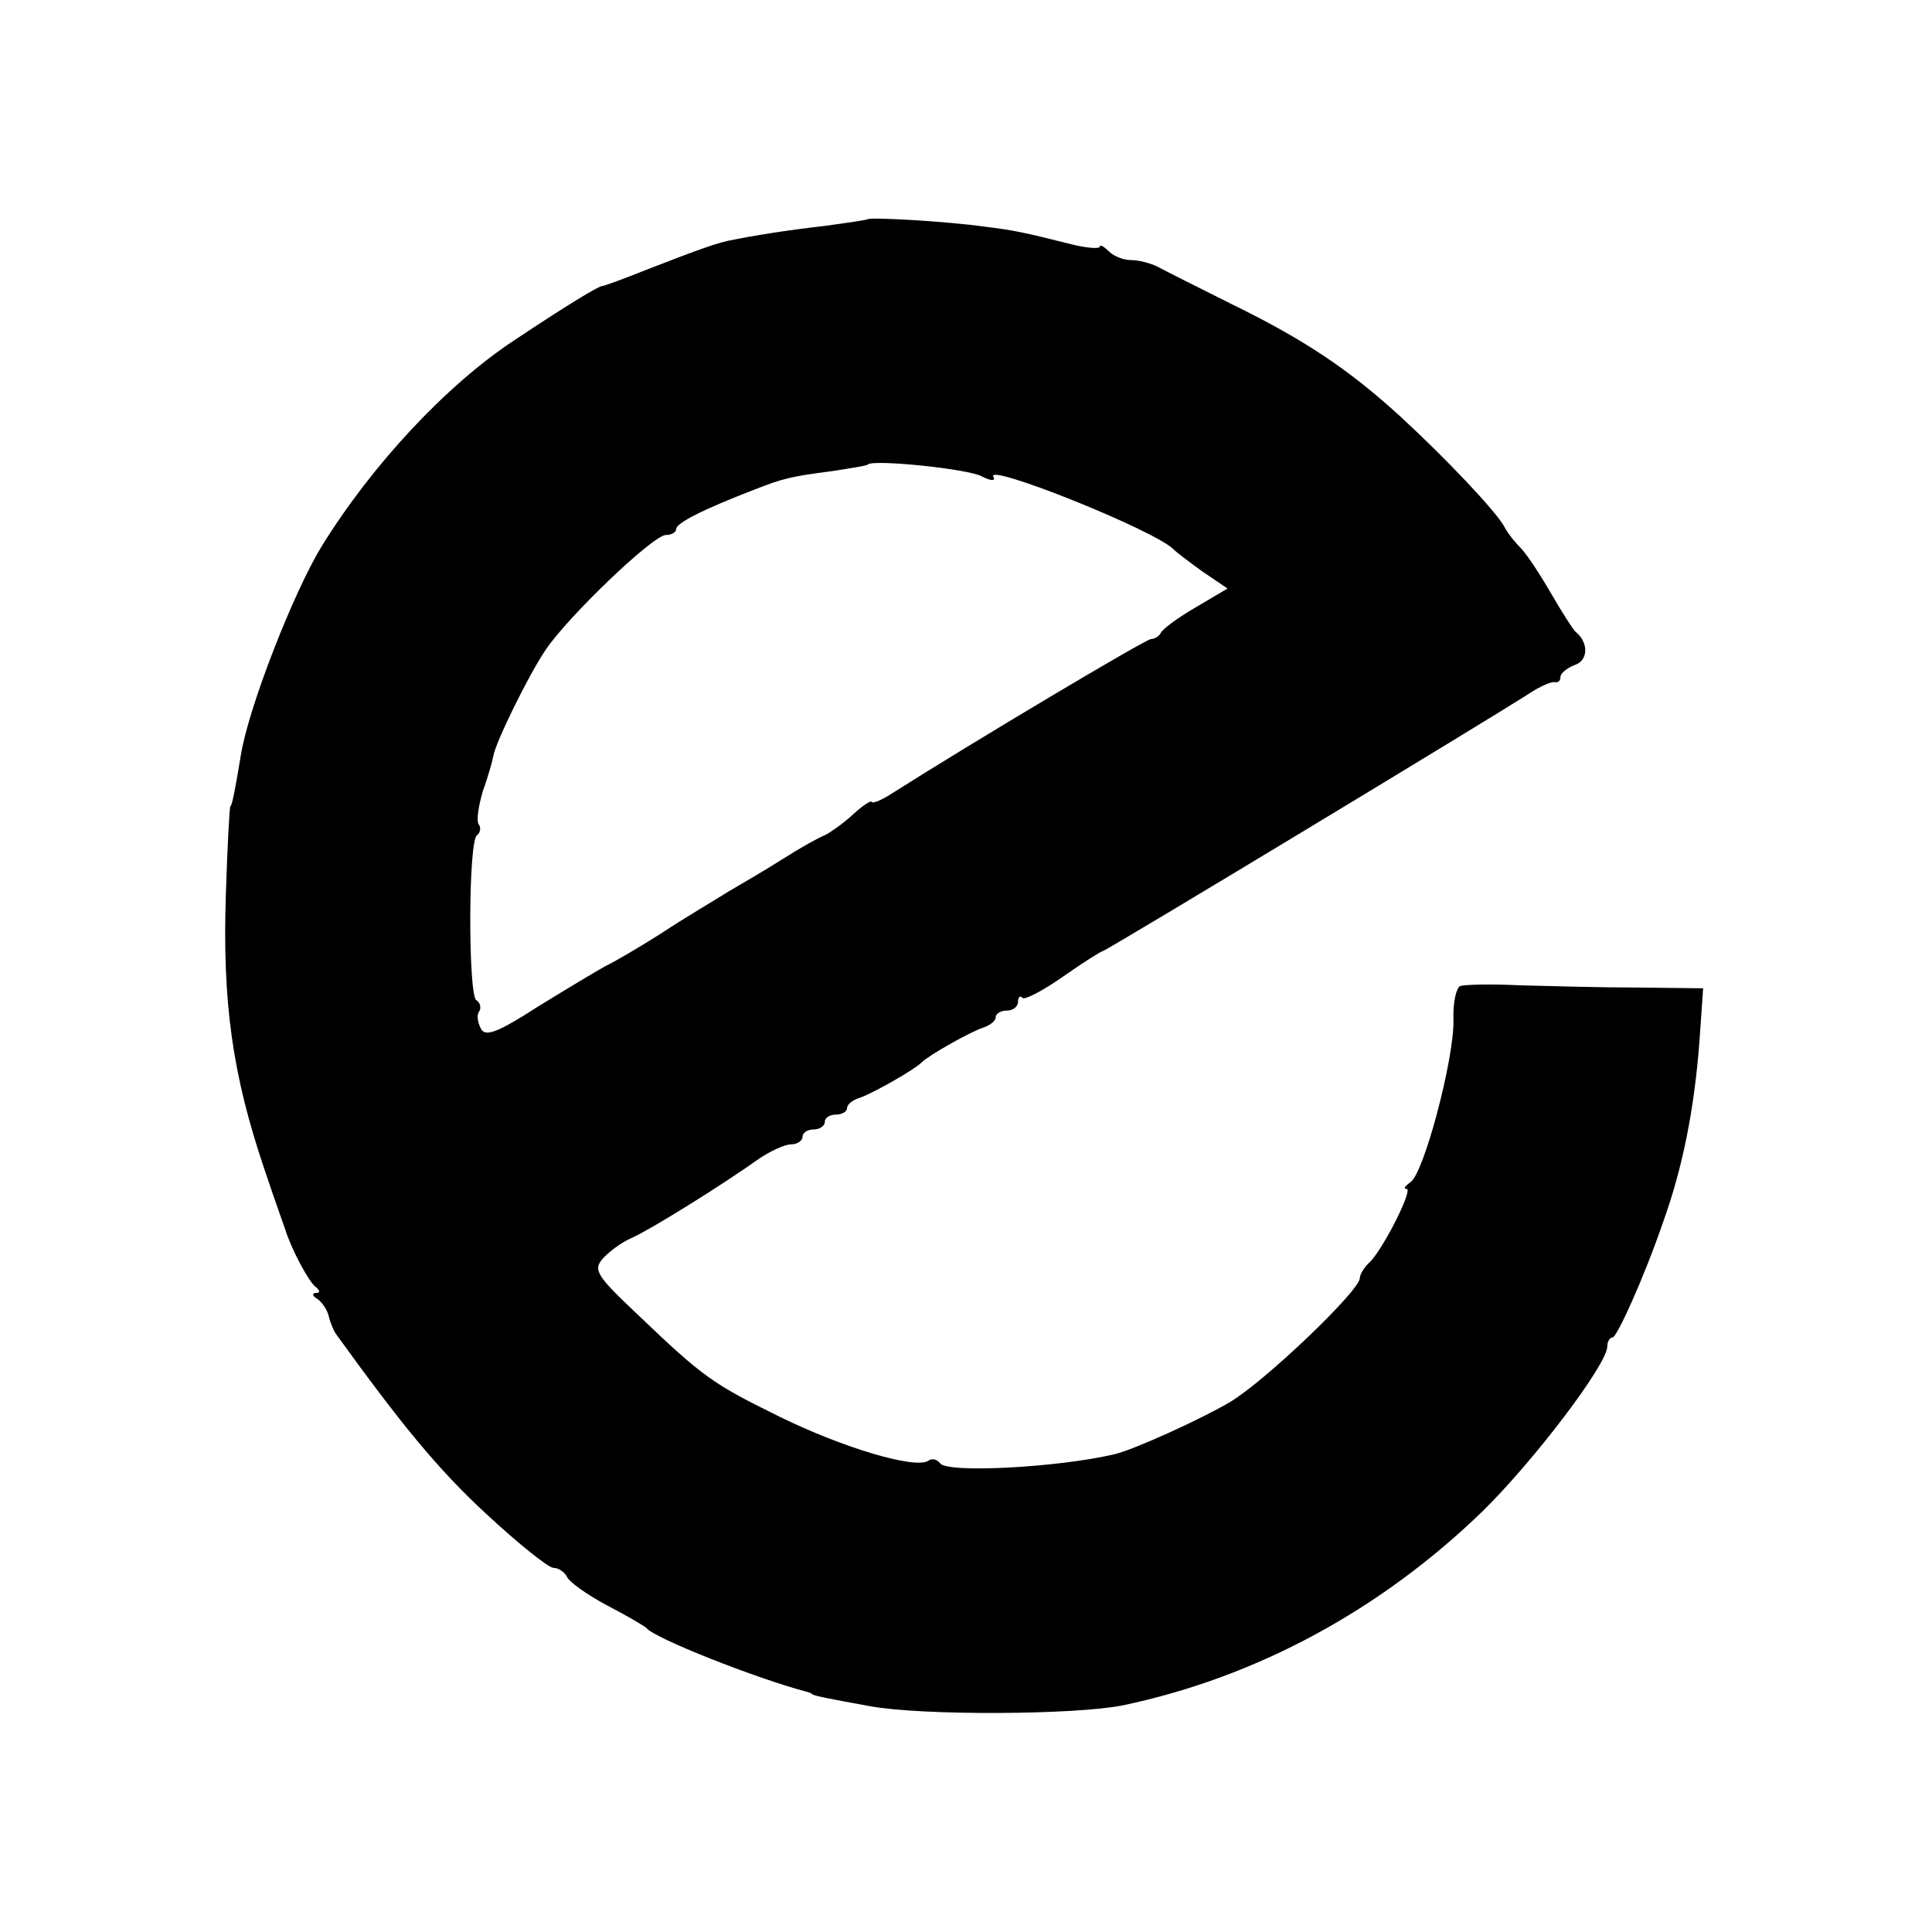 <?xml version="1.0" standalone="no"?>
<!DOCTYPE svg PUBLIC "-//W3C//DTD SVG 20010904//EN"
 "http://www.w3.org/TR/2001/REC-SVG-20010904/DTD/svg10.dtd">
<svg version="1.0" xmlns="http://www.w3.org/2000/svg"
 width="260pt" height="260pt" viewBox="0 0 260 260"
 preserveAspectRatio="xMidYMid meet">
<g transform="translate(0,260) scale(0.1,-0.1)"
fill="#000000" stroke="none">
<path d="M1168 2305 c-2 -1 -28 -5 -58 -9 -52 -6 -96 -13 -130 -20 -17 -4 -33
-9 -110 -39 -30 -12 -57 -22 -60 -22 -6 -1 -46 -25 -118 -73 -91 -60 -191
-167 -259 -277 -38 -62 -99 -218 -109 -282 -8 -49 -12 -68 -14 -68 -1 0 -4
-53 -6 -117 -5 -148 9 -245 52 -372 13 -39 26 -75 28 -81 8 -26 32 -71 41 -77
6 -5 6 -8 0 -8 -5 0 -5 -4 2 -8 6 -4 13 -14 15 -22 2 -8 6 -19 10 -25 88 -122
138 -183 202 -242 43 -40 84 -73 91 -73 7 0 15 -6 18 -12 3 -7 27 -24 53 -38
27 -14 51 -28 54 -31 11 -14 149 -68 213 -85 4 -1 8 -2 10 -4 2 -2 22 -6 77
-16 70 -13 276 -12 341 1 181 38 348 129 485 262 69 68 167 197 167 221 0 6 3
12 7 12 6 0 43 82 68 155 26 72 42 151 49 243 l5 72 -88 1 c-49 0 -120 2 -159
3 -38 2 -74 1 -80 -1 -5 -2 -10 -22 -9 -46 1 -52 -40 -207 -58 -218 -7 -5 -10
-9 -5 -9 9 0 -30 -78 -49 -98 -8 -7 -14 -17 -14 -22 0 -17 -129 -140 -175
-167 -37 -22 -129 -64 -155 -70 -76 -18 -227 -26 -235 -12 -4 5 -11 7 -16 3
-18 -11 -113 17 -199 59 -91 45 -102 52 -193 139 -54 51 -59 59 -46 74 8 9 25
22 39 28 25 11 120 70 172 107 15 10 34 19 43 19 8 0 15 5 15 10 0 6 7 10 15
10 8 0 15 5 15 10 0 6 7 10 15 10 8 0 15 4 15 9 0 5 8 11 18 14 17 6 72 37 82
47 10 10 65 41 83 47 9 3 17 9 17 14 0 5 7 9 15 9 8 0 15 5 15 12 0 6 3 9 6 5
3 -3 28 10 55 29 27 19 51 34 53 34 4 0 522 313 576 348 14 9 28 15 33 14 4
-1 7 2 7 7 0 5 9 12 19 16 19 6 19 31 1 45 -3 3 -18 26 -33 52 -15 26 -33 53
-40 60 -7 7 -18 20 -23 30 -12 21 -77 90 -140 148 -69 63 -129 103 -225 150
-46 23 -92 46 -101 51 -10 5 -26 9 -36 9 -10 0 -23 5 -30 12 -7 7 -12 9 -12 6
0 -3 -17 -2 -37 3 -68 17 -78 19 -118 24 -49 7 -153 13 -157 10z m153 -346
c12 -6 19 -7 16 -1 -14 21 221 -73 243 -98 3 -3 20 -16 38 -29 l34 -23 -44
-26 c-24 -14 -44 -29 -46 -34 -2 -4 -8 -8 -13 -8 -7 0 -242 -140 -349 -208
-14 -9 -26 -14 -27 -11 -1 2 -12 -5 -25 -17 -13 -12 -30 -24 -38 -28 -8 -3
-33 -17 -55 -31 -22 -14 -56 -34 -75 -45 -19 -12 -60 -36 -90 -56 -30 -19 -64
-39 -75 -44 -11 -6 -51 -30 -90 -54 -56 -36 -72 -42 -78 -30 -4 8 -6 18 -2 23
3 5 1 12 -4 15 -11 7 -11 215 1 222 4 3 6 10 2 15 -3 5 0 25 6 45 7 19 13 41
14 47 3 18 47 108 70 142 30 45 145 155 162 155 8 0 14 4 14 8 0 8 35 26 105
53 38 15 50 18 105 25 25 4 46 7 48 9 8 7 135 -6 153 -16z"/>
</g>
</svg>
